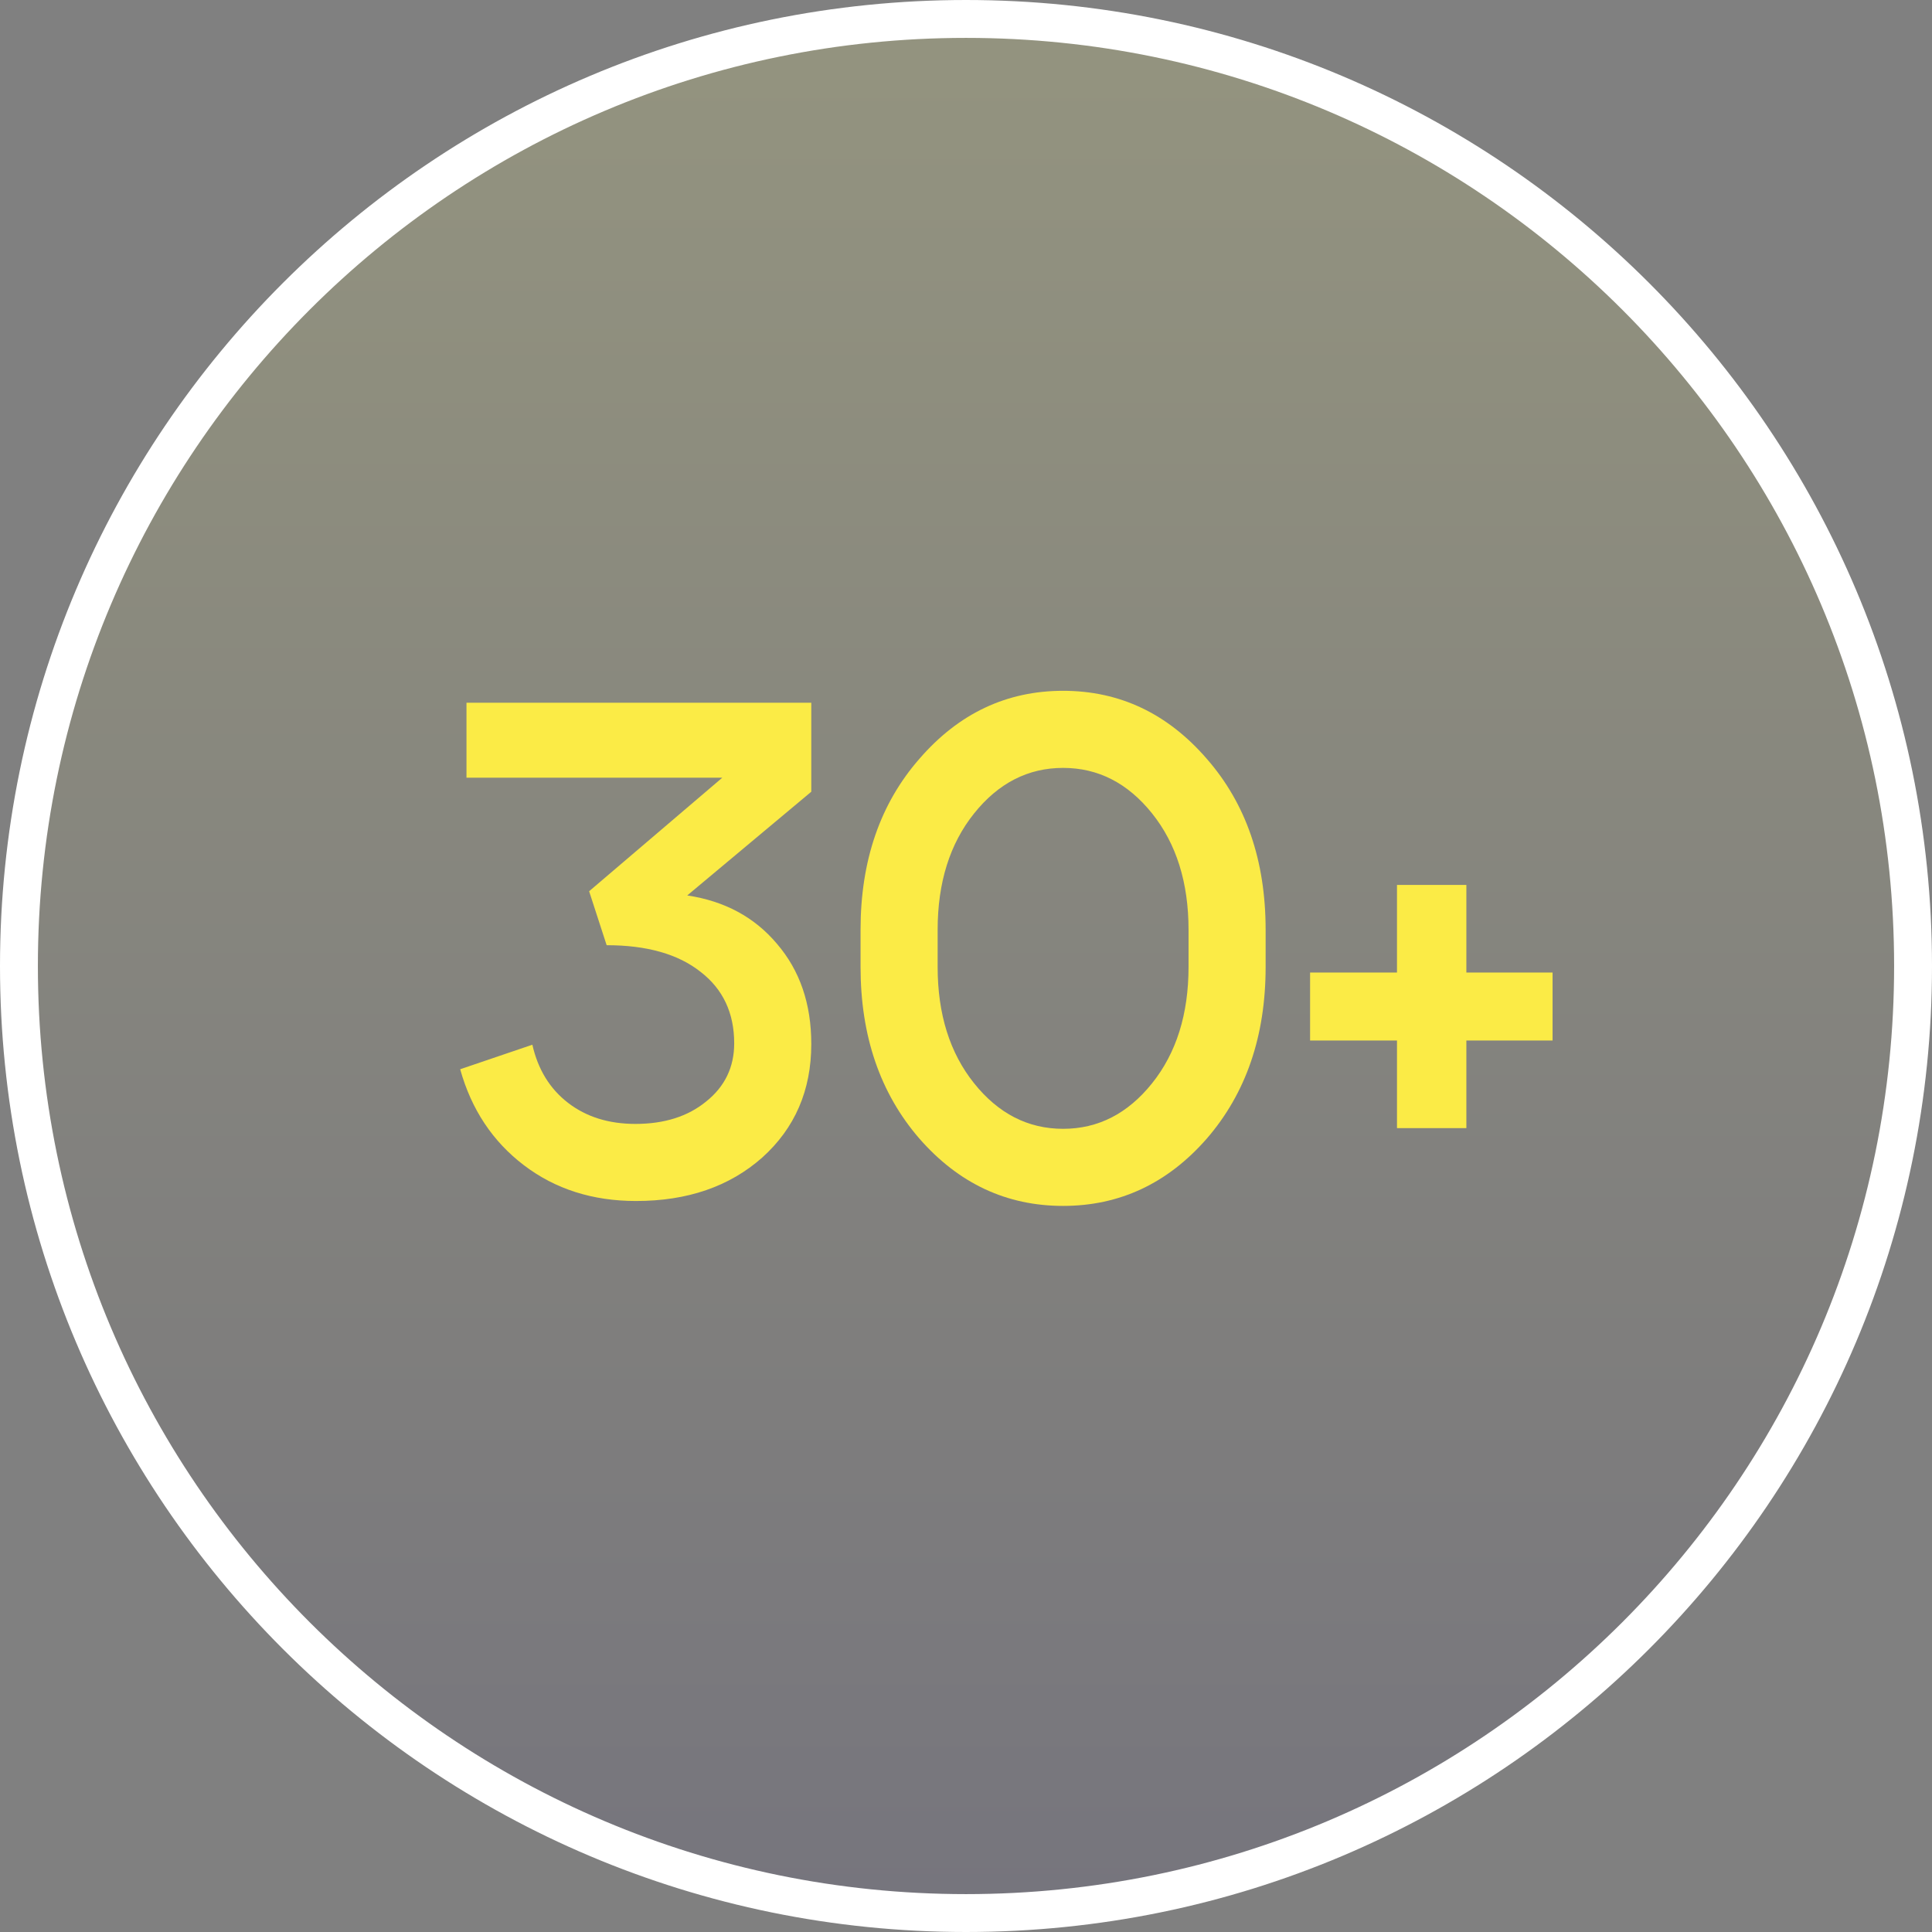 <?xml version="1.0" encoding="UTF-8"?> <svg xmlns="http://www.w3.org/2000/svg" width="102" height="102" viewBox="0 0 102 102" fill="none"><rect x="0" y="0" width="102" height="102" fill="#808080" stroke="none"/><path d="M101 51C101 23.386 78.614 1 51 1C23.386 1 1 23.386 1 51C1 78.614 23.386 101 51 101C78.614 101 101 78.614 101 51Z" fill="url(#paint0_linear_4159_187)" fill-opacity="0.16" stroke="white" stroke-width="2"></path><path d="M36.283 47.275C38.256 47.571 39.835 48.422 41.019 49.828C42.228 51.234 42.832 52.998 42.832 55.119C42.832 57.561 41.969 59.559 40.242 61.113C38.515 62.642 36.295 63.407 33.582 63.407C31.288 63.407 29.315 62.778 27.662 61.52C26.009 60.262 24.887 58.572 24.295 56.451L28.106 55.156C28.402 56.463 29.031 57.487 29.993 58.227C30.955 58.967 32.139 59.337 33.545 59.337C35.074 59.337 36.32 58.942 37.282 58.153C38.269 57.364 38.762 56.34 38.762 55.082C38.762 53.479 38.17 52.221 36.986 51.308C35.802 50.371 34.149 49.902 32.028 49.902L31.103 47.053L38.133 41.059H24.628V37.1H42.832V41.799L36.283 47.275Z" fill="#FBEB46"></path><path d="M49.503 51.049C49.503 53.54 50.144 55.588 51.427 57.191C52.709 58.794 54.276 59.596 56.126 59.596C57.976 59.596 59.542 58.794 60.825 57.191C62.107 55.588 62.749 53.54 62.749 51.049V49.088C62.749 46.597 62.107 44.549 60.825 42.946C59.542 41.343 57.976 40.541 56.126 40.541C54.276 40.541 52.709 41.343 51.427 42.946C50.144 44.549 49.503 46.597 49.503 49.088V51.049ZM45.433 51.049V49.088C45.433 45.437 46.469 42.428 48.541 40.06C50.613 37.667 53.141 36.471 56.126 36.471C59.11 36.471 61.639 37.667 63.711 40.06C65.783 42.428 66.819 45.437 66.819 49.088V51.049C66.819 54.7 65.783 57.721 63.711 60.114C61.639 62.482 59.11 63.666 56.126 63.666C53.141 63.666 50.613 62.482 48.541 60.114C46.469 57.721 45.433 54.7 45.433 51.049Z" fill="#FBEB46"></path><path d="M73.754 46.72H77.417V51.345H81.968V54.934H77.417V59.559H73.754V54.934H69.166V51.345H73.754V46.72Z" fill="#FBEB46"></path><defs><linearGradient id="paint0_linear_4159_187" x1="51" y1="1" x2="51" y2="101" gradientUnits="userSpaceOnUse"><stop stop-color="#FFFF7C"></stop><stop offset="1" stop-color="#443D6F"></stop></linearGradient></defs></svg> 